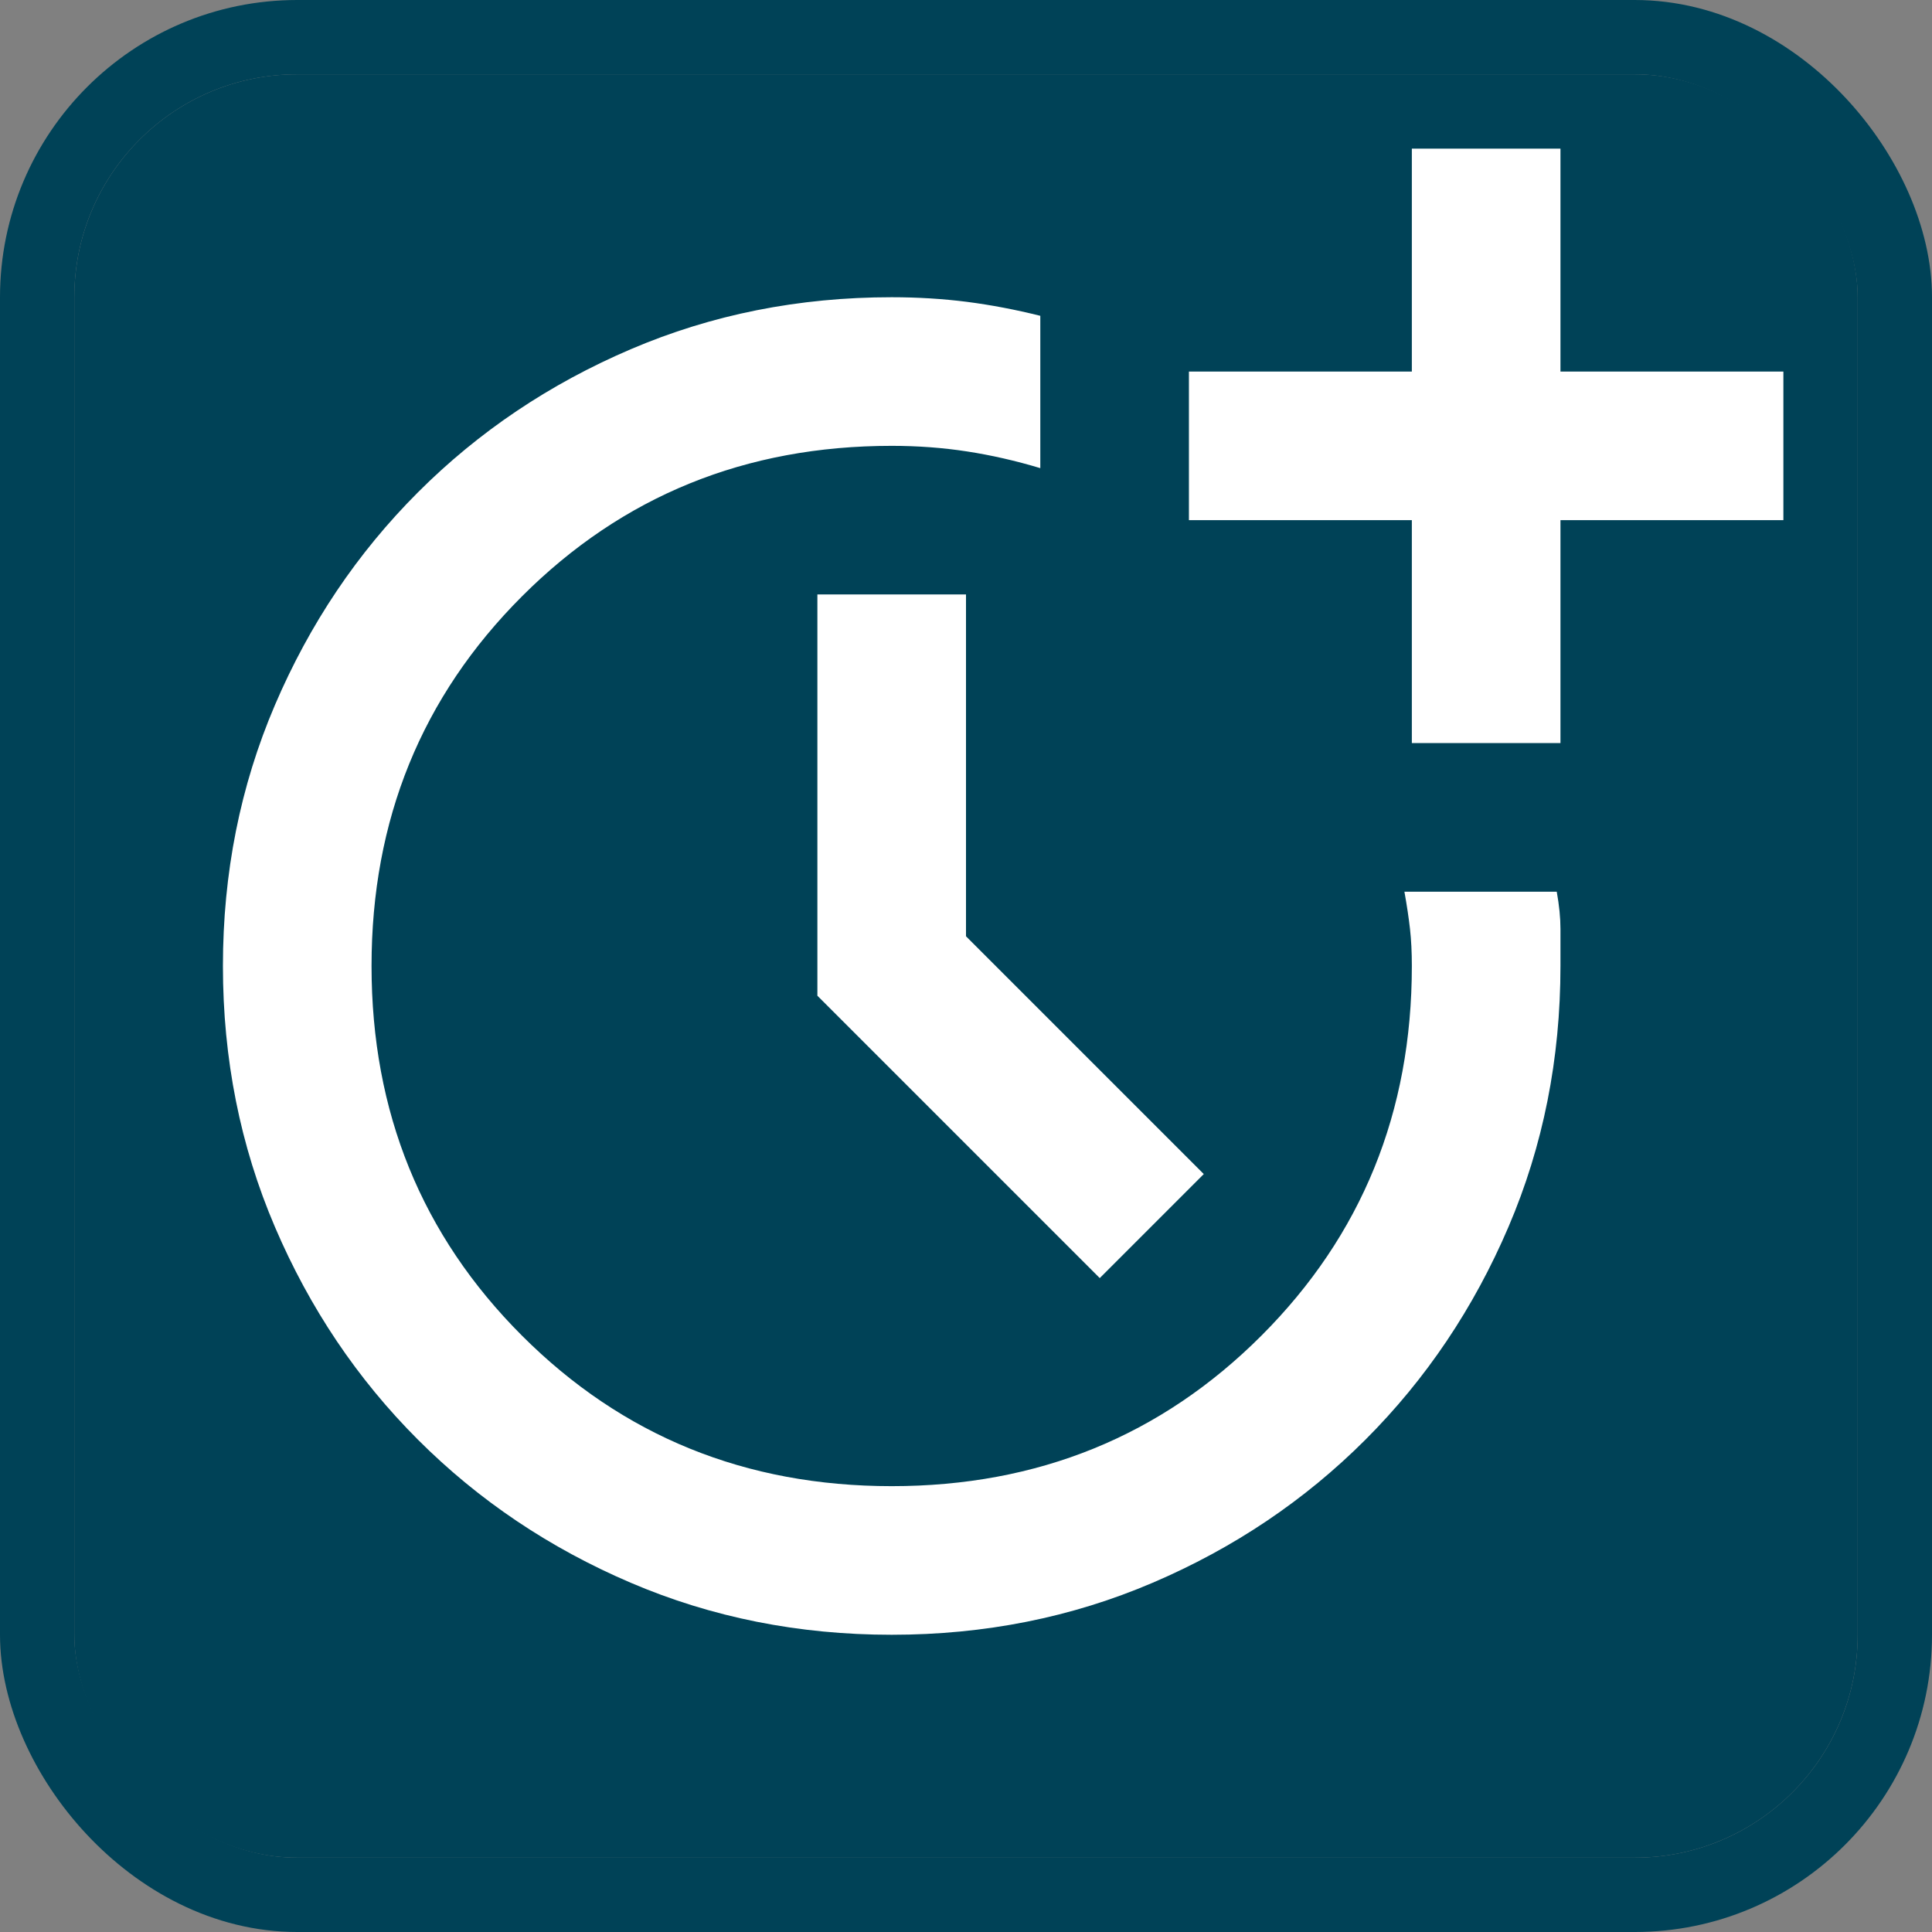 <svg width="26" height="26" viewBox="0 0 26 26" fill="none" xmlns="http://www.w3.org/2000/svg">
<rect x="0" y="0" width="26" height="26" fill="#808080" stroke="none"/>
<g clip-path="url(#clip0_4168_15994)">
<rect x="1" y="1" width="24" height="24" rx="3" fill="#004257"/>
<g clip-path="url(#clip1_4168_15994)">
<path d="M12 22C10.75 22 9.579 21.767 8.488 21.3C7.396 20.833 6.442 20.192 5.625 19.375C4.808 18.558 4.167 17.604 3.7 16.512C3.233 15.421 3 14.25 3 13C3 11.75 3.233 10.579 3.7 9.488C4.167 8.396 4.808 7.442 5.625 6.625C6.442 5.808 7.396 5.167 8.488 4.7C9.579 4.233 10.75 4 12 4C12.35 4 12.688 4.021 13.012 4.062C13.338 4.104 13.667 4.167 14 4.25V6.3C13.667 6.2 13.338 6.125 13.012 6.075C12.688 6.025 12.35 6 12 6C10.033 6 8.375 6.675 7.025 8.025C5.675 9.375 5 11.033 5 13C5 14.967 5.675 16.625 7.025 17.975C8.375 19.325 10.033 20 12 20C13.967 20 15.625 19.325 16.975 17.975C18.325 16.625 19 14.967 19 13C19 12.817 18.992 12.65 18.975 12.5C18.958 12.35 18.933 12.183 18.9 12H20.95C20.983 12.183 21 12.35 21 12.5V13C21 14.25 20.767 15.421 20.3 16.512C19.833 17.604 19.192 18.558 18.375 19.375C17.558 20.192 16.604 20.833 15.512 21.3C14.421 21.767 13.25 22 12 22ZM14.8 17.2L11 13.4V8H13V12.6L16.2 15.8L14.8 17.2ZM19 10V7H16V5H19V2H21V5H24V7H21V10H19Z" fill="white"/>
</g>
</g>
<rect x="0.5" y="0.5" width="25" height="25" rx="3.5" stroke="#004257"/>
<defs>
<clipPath id="clip0_4168_15994">
<rect x="1" y="1" width="24" height="24" rx="3" fill="white"/>
</clipPath>
<clipPath id="clip1_4168_15994">
<rect width="24" height="24" fill="white" transform="translate(1 1.5)"/>
</clipPath>
</defs>
</svg>
